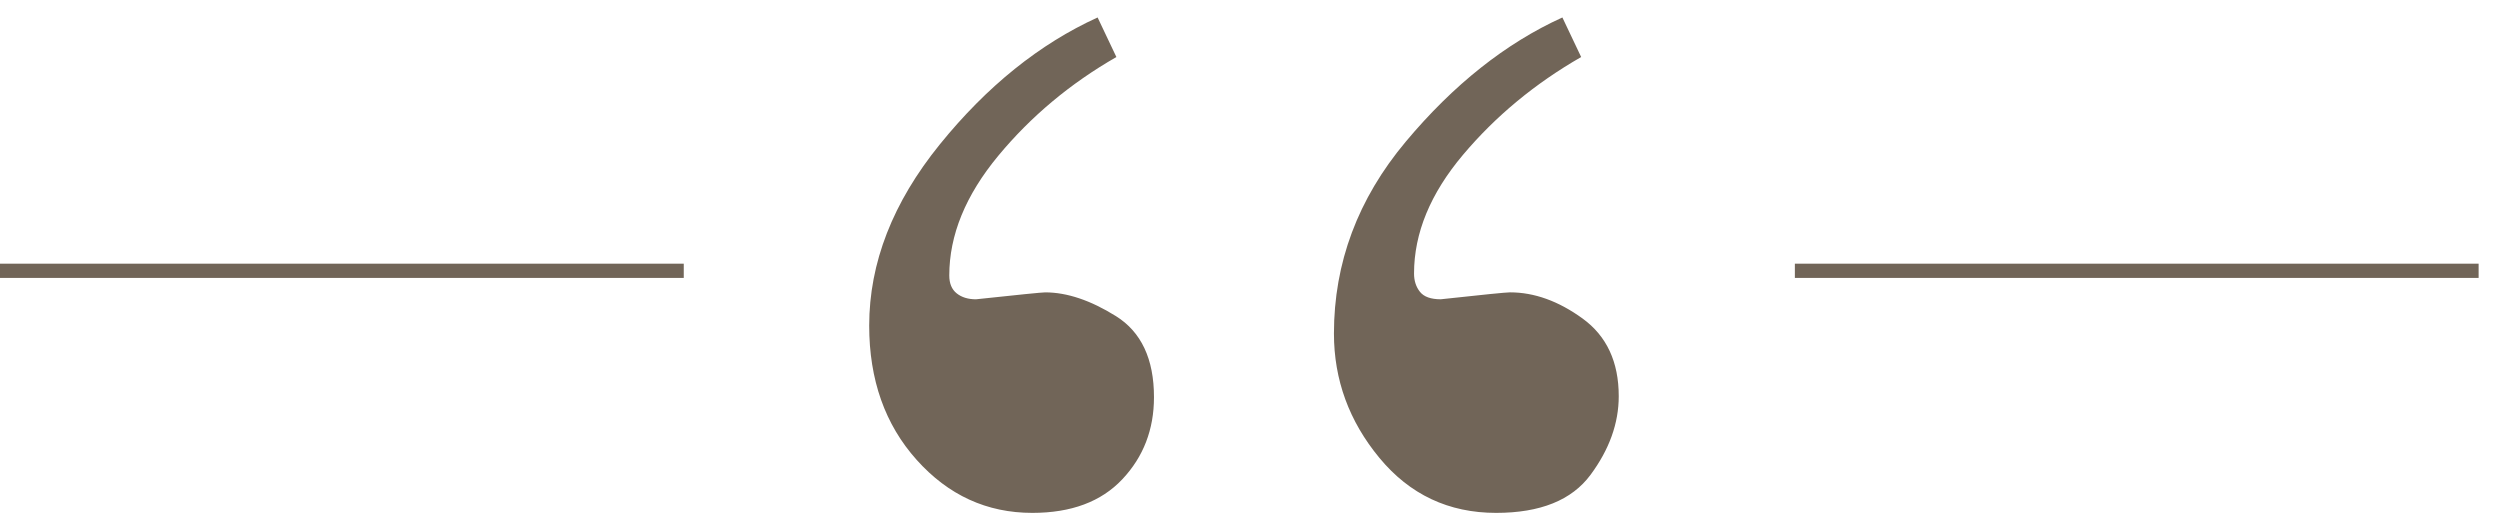 <?xml version="1.0" encoding="utf-8"?>
<!-- Generator: Adobe Illustrator 16.0.4, SVG Export Plug-In . SVG Version: 6.00 Build 0)  -->
<!DOCTYPE svg PUBLIC "-//W3C//DTD SVG 1.1//EN" "http://www.w3.org/Graphics/SVG/1.1/DTD/svg11.dtd">
<svg version="1.1" id="Layer_1" xmlns="http://www.w3.org/2000/svg" xmlns:xlink="http://www.w3.org/1999/xlink" x="0px" y="0px"
	 width="175.501px" height="36.667px" viewBox="0 0 175.501 36.667" enable-background="new 0 0 175.501 36.667"
	 xml:space="preserve">
<g>
	<g>
		<path fill="#716558" d="M65.981,10.13c3.309-4.081,6.999-7.049,11.072-8.904l1.318,2.777c-3.239,1.858-6.004,4.171-8.295,6.936
			c-2.291,2.767-3.436,5.565-3.436,8.399c0,0.559,0.173,0.978,0.52,1.255c0.348,0.278,0.799,0.417,1.354,0.417
			c3.008-0.323,4.627-0.486,4.859-0.486c1.527,0,3.182,0.556,4.964,1.666c1.78,1.111,2.673,3.009,2.673,5.692
			c0,2.269-0.741,4.189-2.222,5.762c-1.481,1.574-3.587,2.36-6.317,2.36c-3.193,0-5.9-1.24-8.121-3.722
			c-2.222-2.48-3.332-5.621-3.332-9.424C61.019,18.453,62.673,14.21,65.981,10.13z M98.677,9.955
			c3.355-4.011,7.022-6.92,11.003-8.729l1.318,2.777c-3.239,1.858-6.004,4.148-8.295,6.866c-2.291,2.719-3.437,5.495-3.437,8.33
			c0,0.512,0.139,0.941,0.417,1.289c0.277,0.348,0.764,0.521,1.458,0.521c2.961-0.323,4.581-0.486,4.858-0.486
			c1.712,0,3.413,0.614,5.103,1.84c1.688,1.227,2.534,3.044,2.534,5.449c0,1.898-0.66,3.737-1.979,5.519
			c-1.319,1.782-3.529,2.673-6.63,2.673c-3.332,0-6.062-1.286-8.191-3.86c-2.129-2.573-3.193-5.482-3.193-8.729
			C93.644,18.453,95.321,13.966,98.677,9.955z"/>
	</g>
</g>
<line fill="none" stroke="#716558" stroke-miterlimit="10" x1="48" y1="19.01" x2="0" y2="19.01"/>
<line fill="none" stroke="#716558" stroke-miterlimit="10" x1="174" y1="19.01" x2="126" y2="19.01"/>
</svg>
